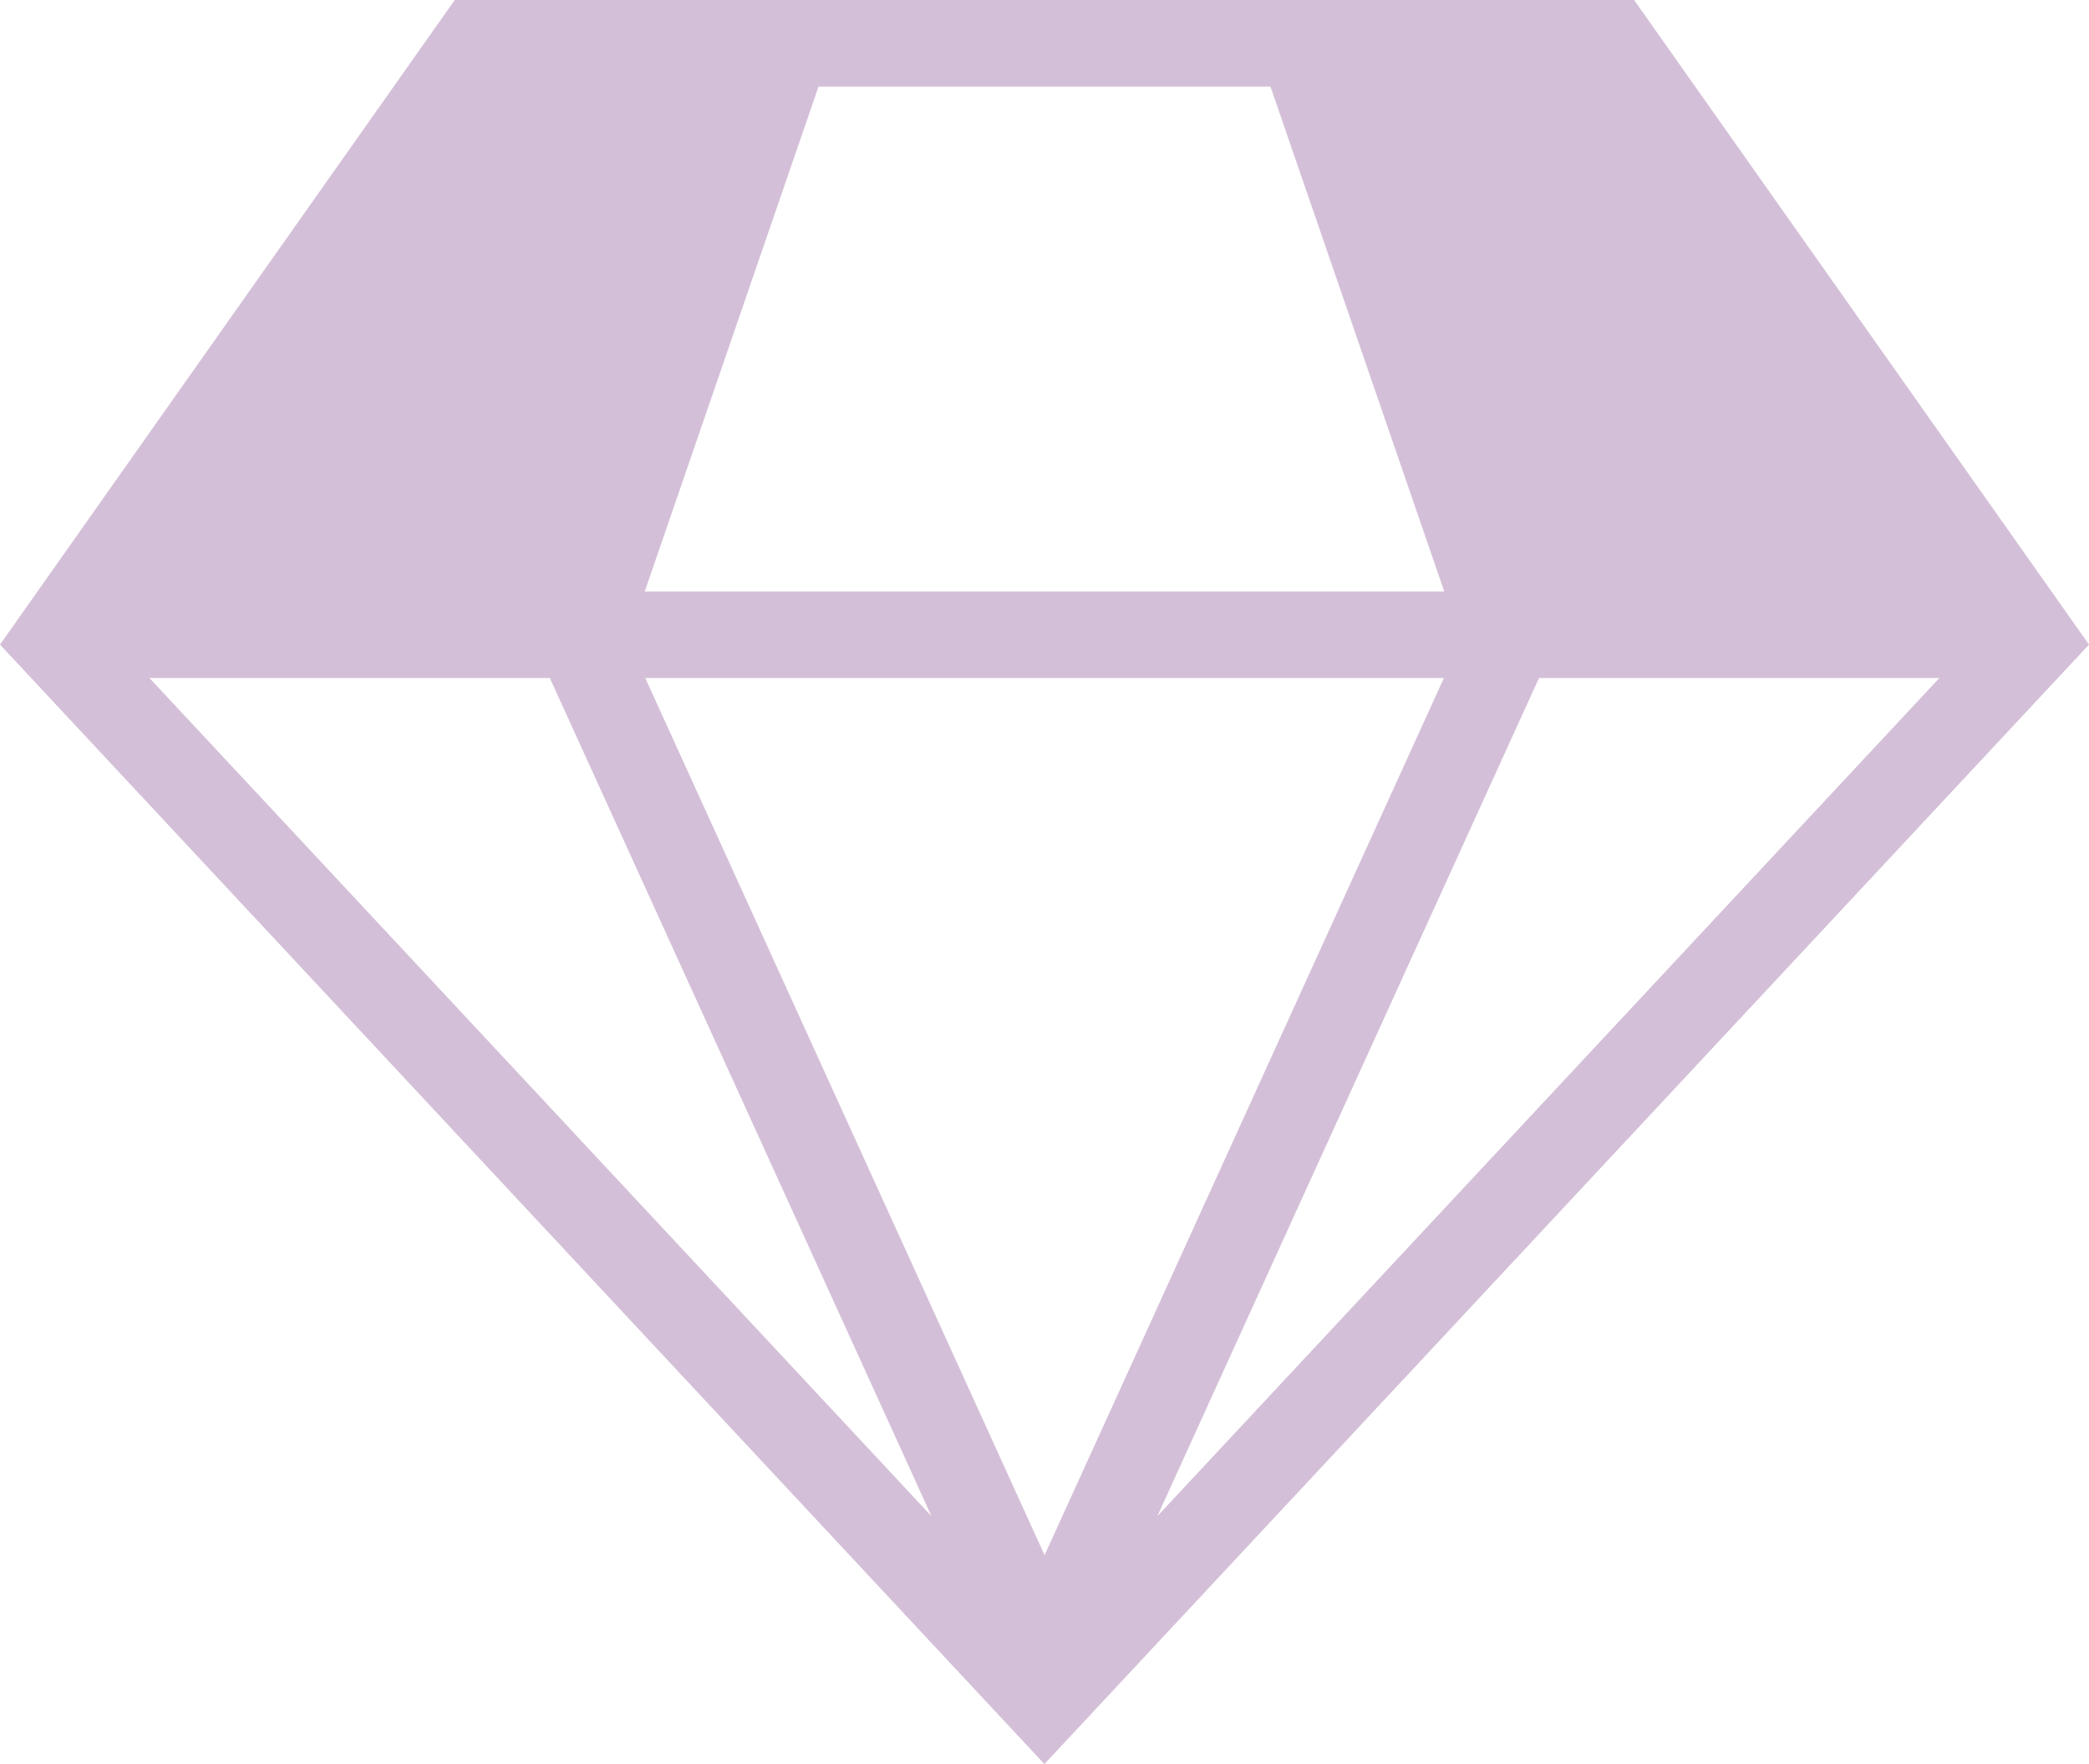 <?xml version="1.0" encoding="UTF-8"?><svg id="Layer_2" xmlns="http://www.w3.org/2000/svg" viewBox="0 0 120.59 101.83"><defs><style>.cls-1{fill:#d4bfd8;}</style></defs><g id="Layer_2-2"><path class="cls-1" d="M94.33,0H26.25L0,37.21,60.29,101.83,120.59,37.21,94.33,0ZM37.24,39.14h46.11l-23.05,50.63-23.05-50.63ZM60.29,5h13.05l10.03,29.14H37.22L47.25,5h13.05ZM8.63,39.14H31.74l22.03,48.38L8.63,39.14Zm80.21,0h23.11l-45.14,48.38,22.03-48.38Z"/></g></svg>